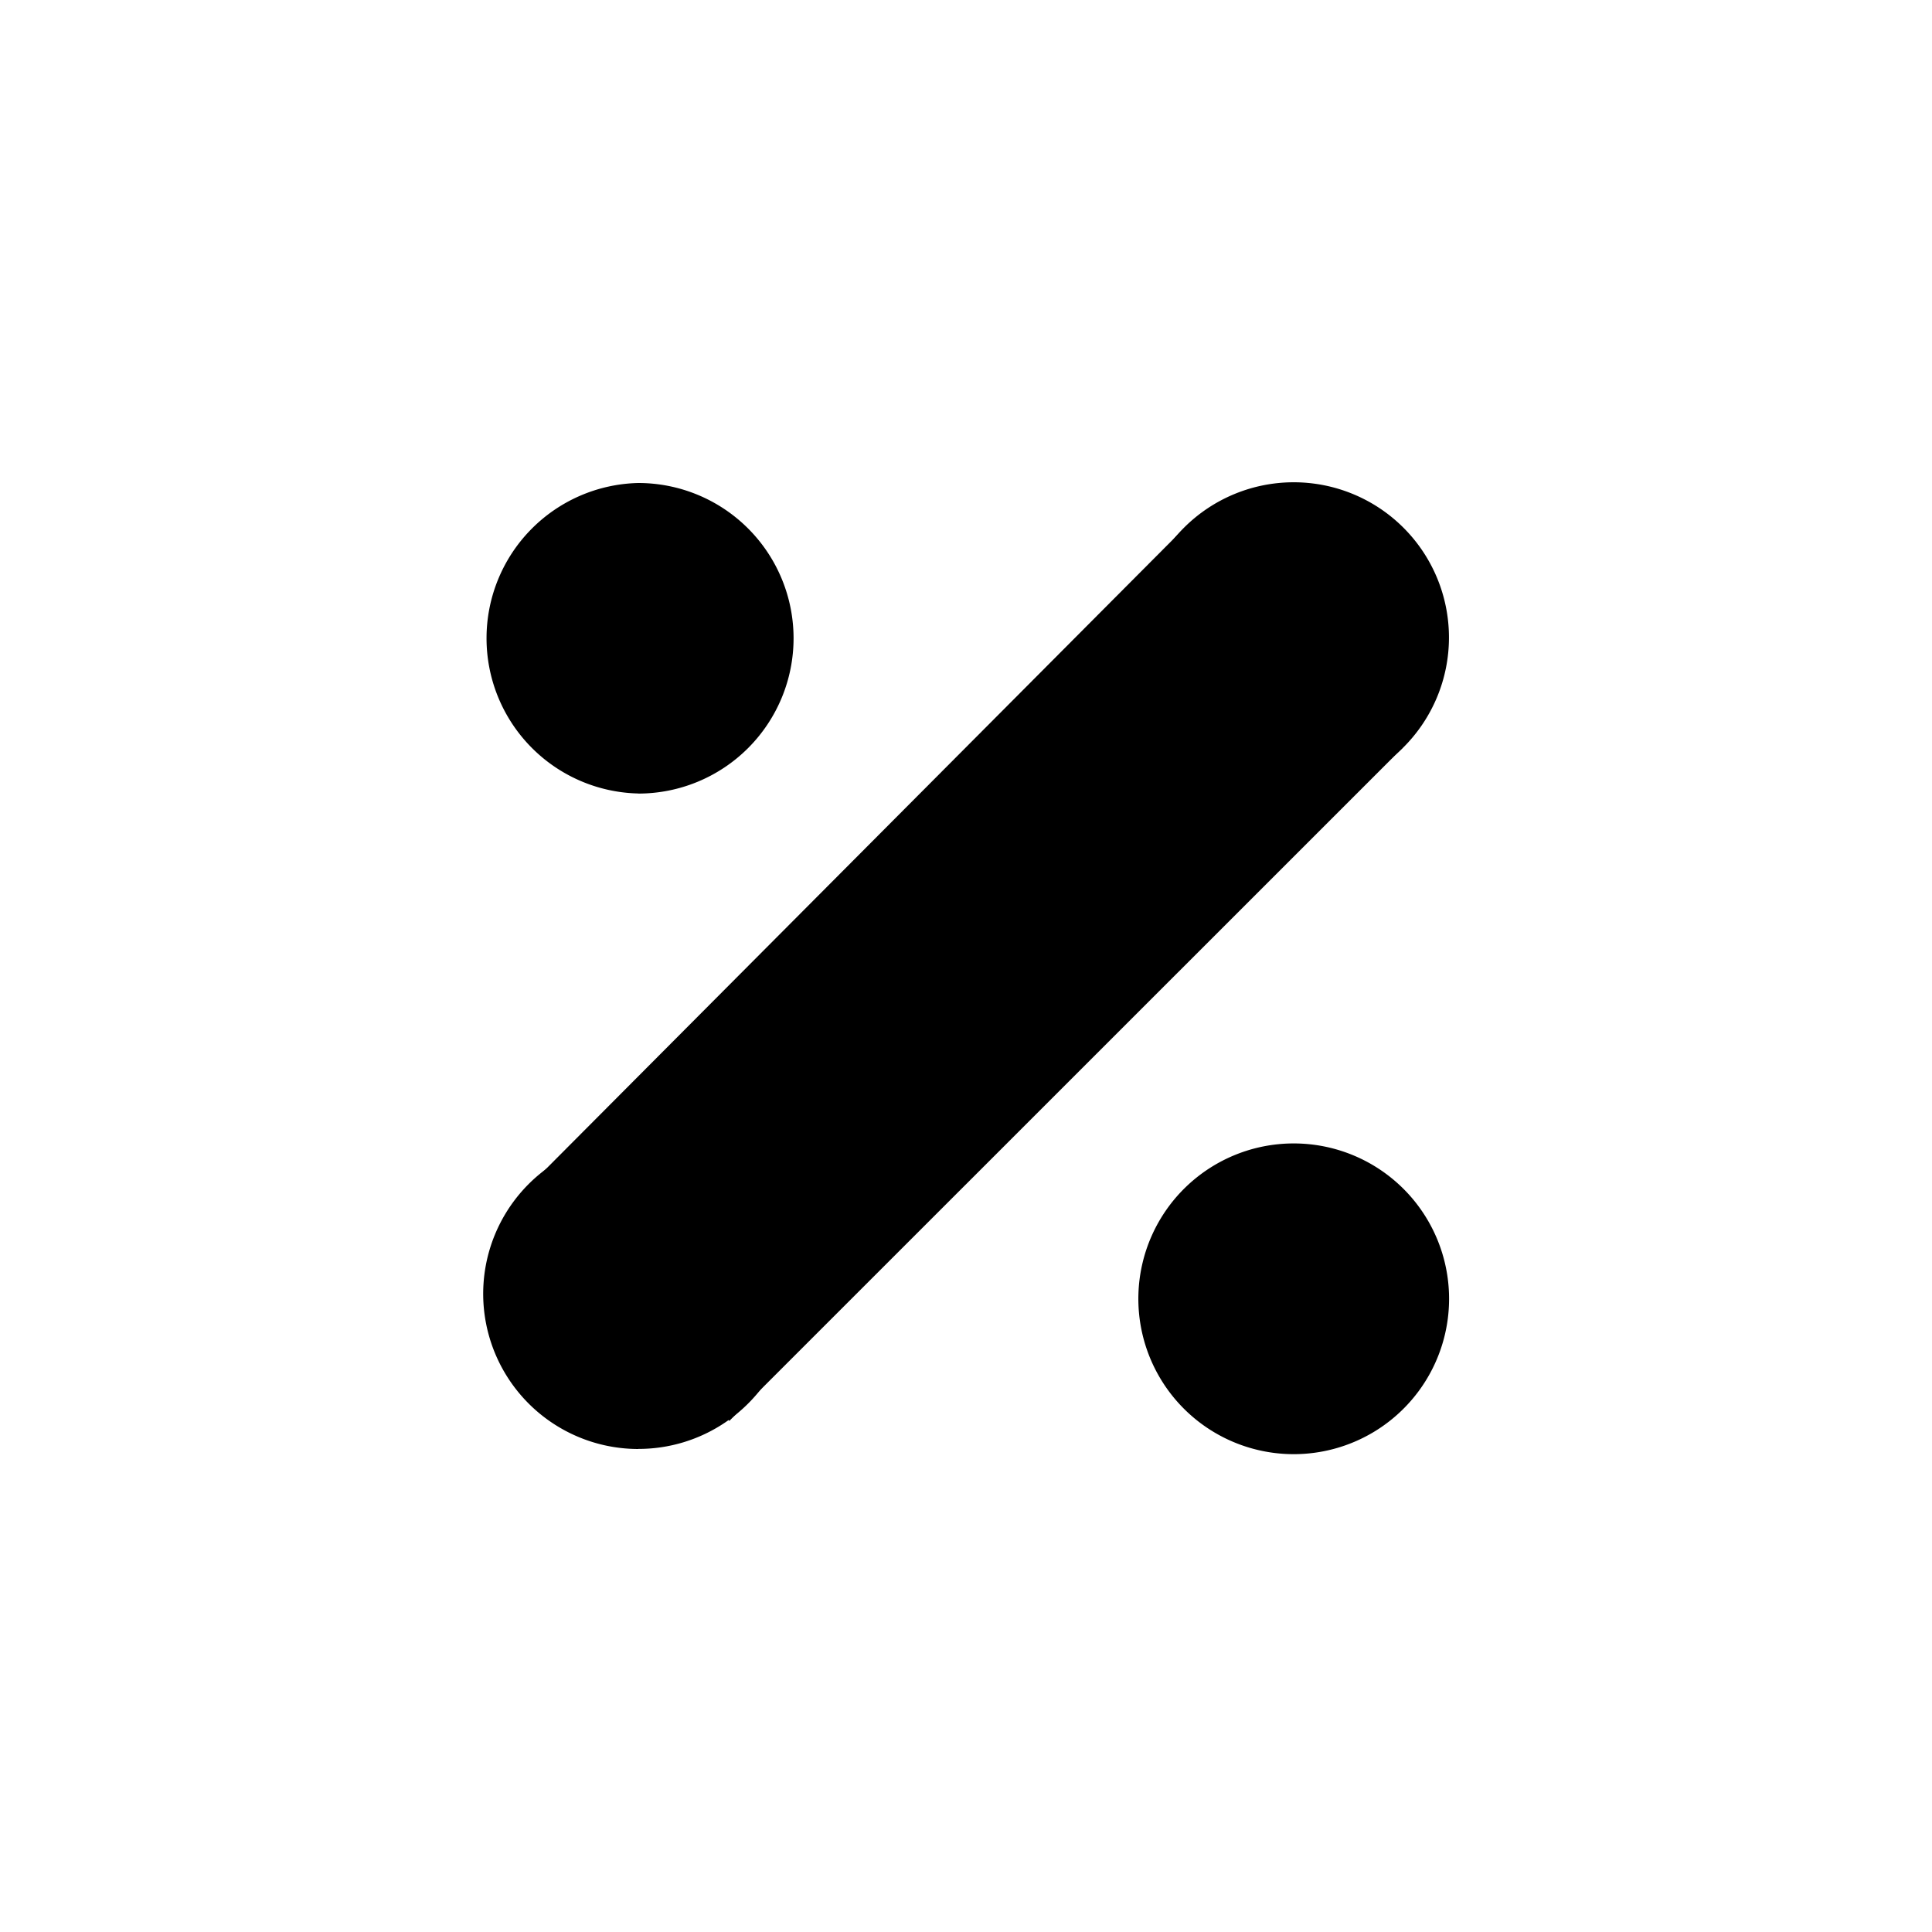 <?xml version="1.0" encoding="utf-8"?>
<!-- Generator: www.svgicons.com -->
<svg xmlns="http://www.w3.org/2000/svg" width="800" height="800" viewBox="0 0 24 24">
<path fill="currentColor" d="M14.675 6.597L6.65 14.654l2.41 2.997l8.362-8.36z"/><path fill="currentColor" fill-rule="evenodd" d="M16.071 9.848a1.928 1.928 0 1 0 0-3.857a1.928 1.928 0 0 0 0 3.857m-8.142.01a1.929 1.929 0 1 0 0-3.858a1.929 1.929 0 0 0 0 3.857m0 8.142a1.927 1.927 0 0 0 1.363-3.292A1.928 1.928 0 1 0 7.93 18M18 16.072a1.93 1.93 0 1 1-3.858 0a1.93 1.93 0 0 1 3.858 0" clip-rule="evenodd"/>
</svg>
